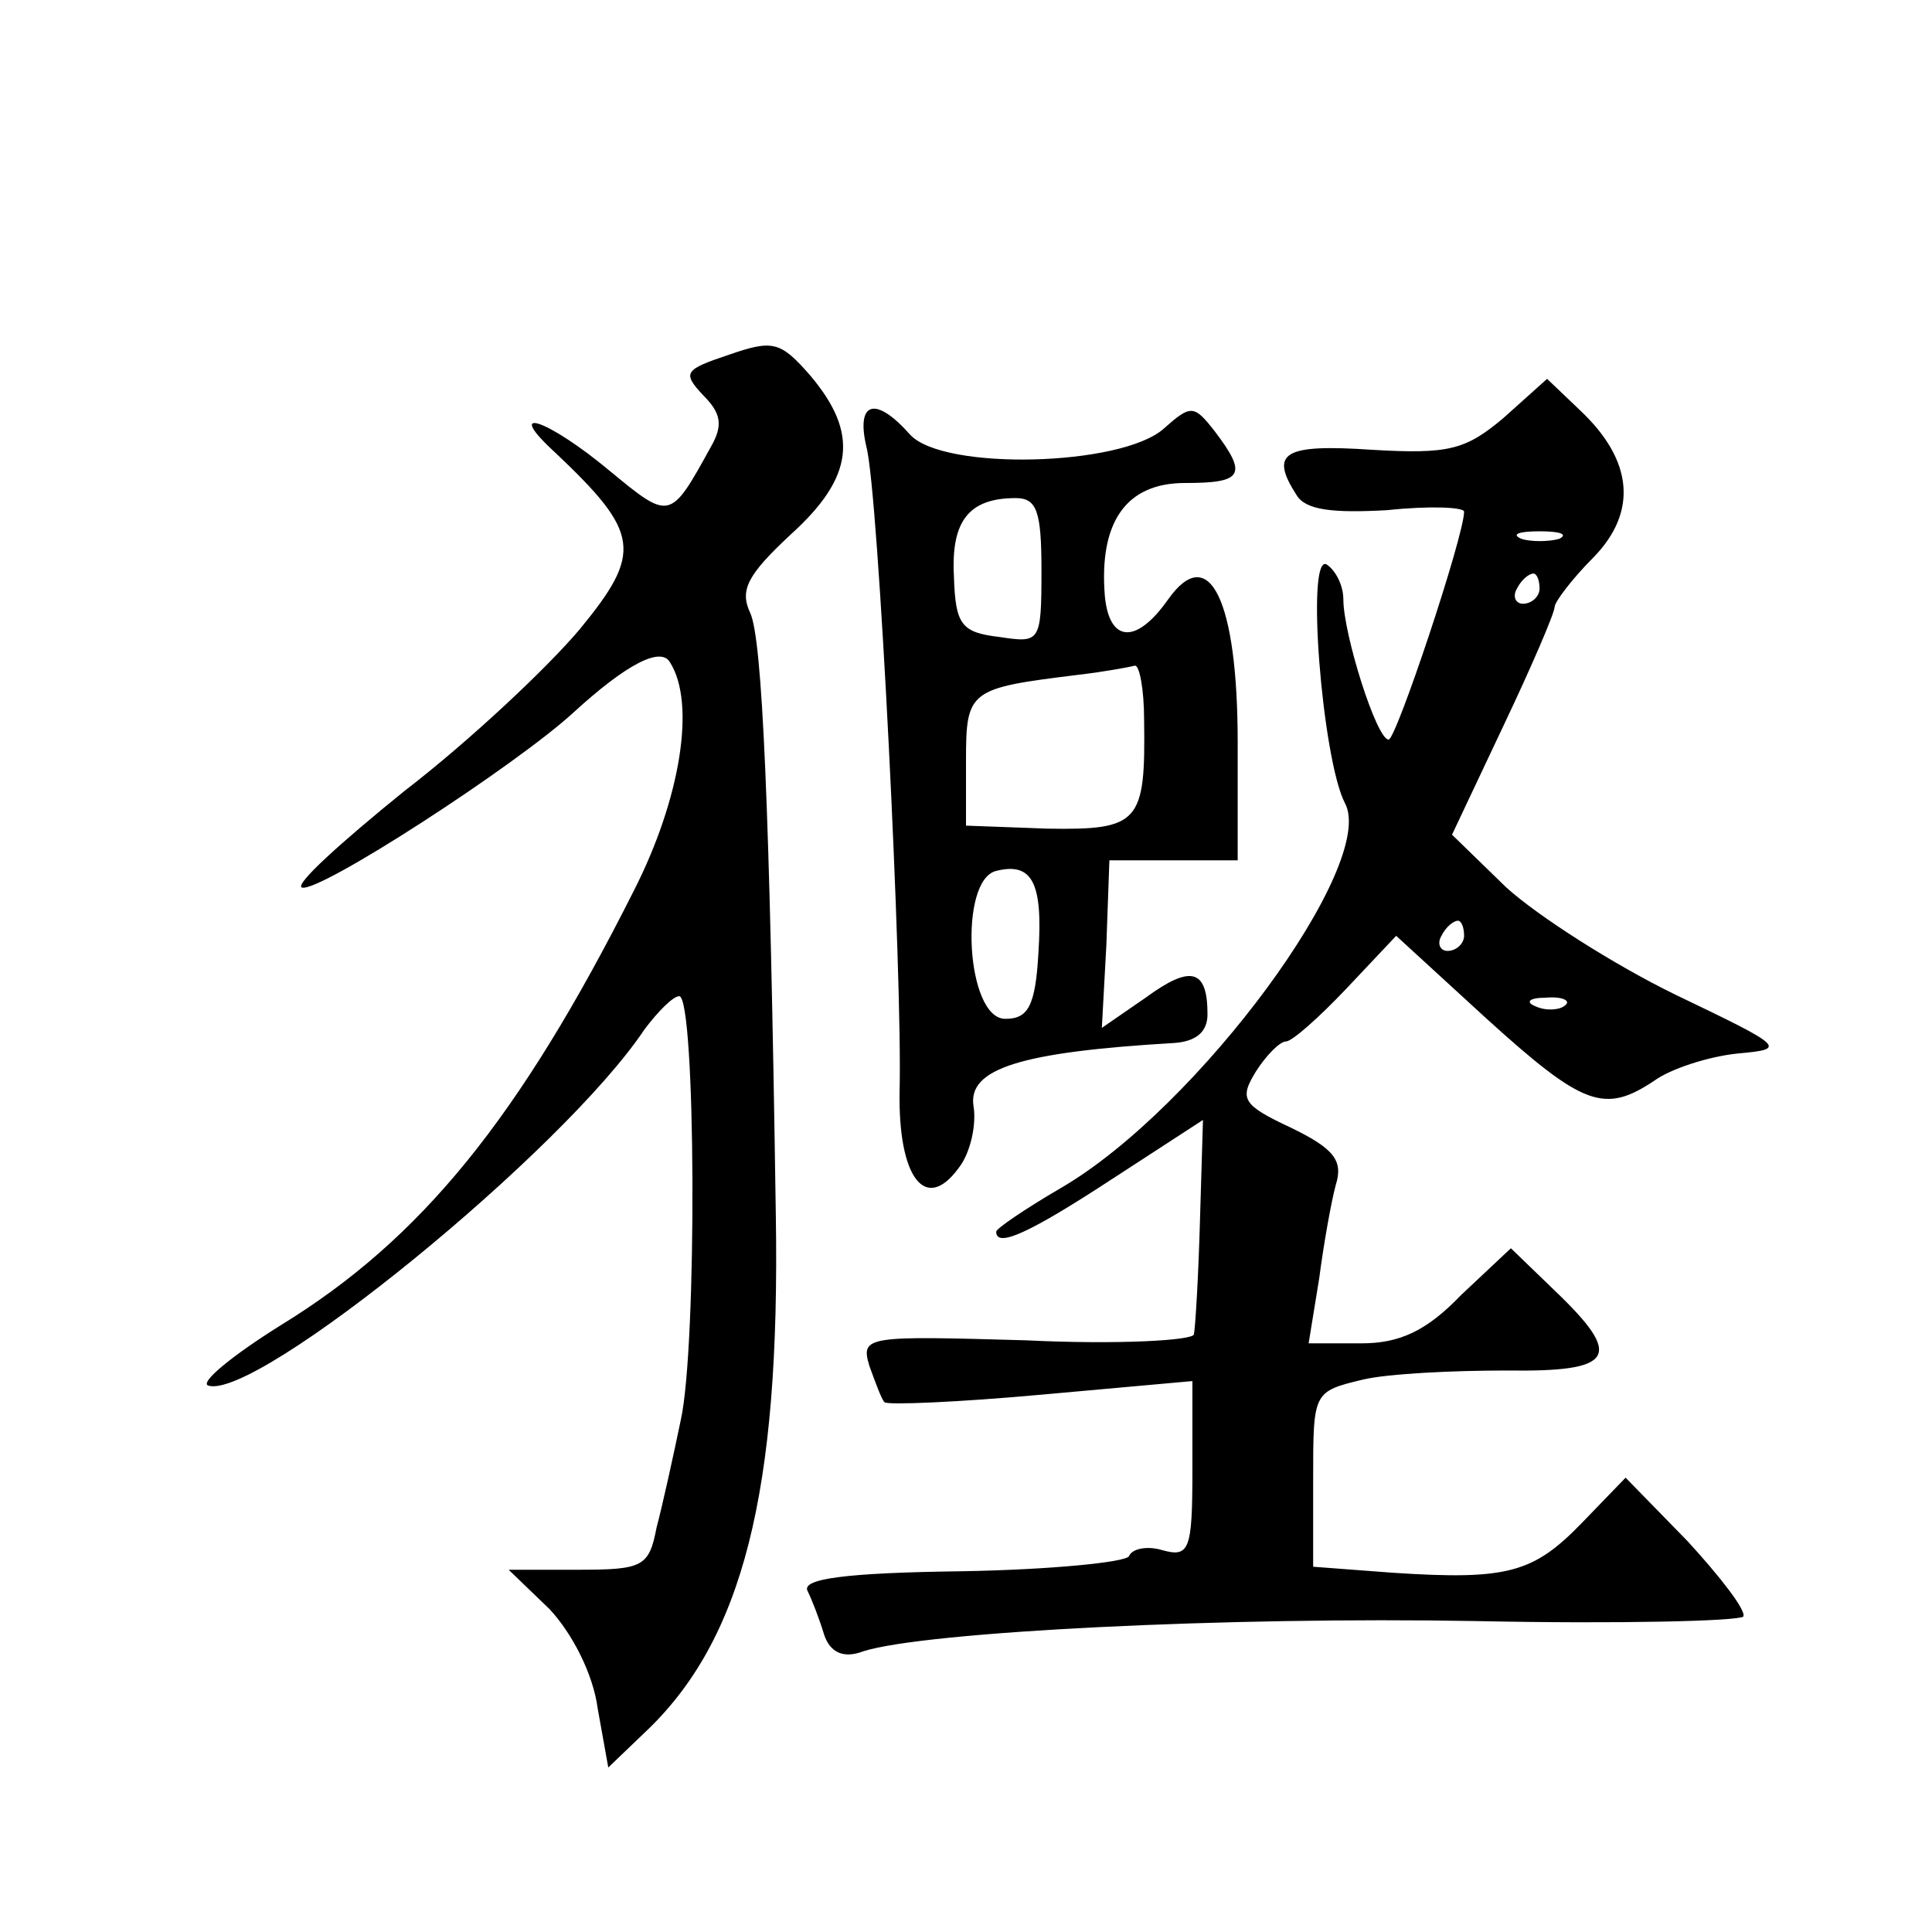 <?xml version="1.0" standalone="no"?>
<!DOCTYPE svg PUBLIC "-//W3C//DTD SVG 20010904//EN"
 "http://www.w3.org/TR/2001/REC-SVG-20010904/DTD/svg10.dtd">
<svg version="1.0" xmlns="http://www.w3.org/2000/svg"
 width="128pt" height="128pt" viewBox="0 0 128 128"
 preserveAspectRatio="xMidYMid meet">
<g transform="translate(0,128) scale(0.1,-0.1)"
fill="#0" stroke="none">
<path d="M483 1045 c-30 -10 -31 -12 -17 -27 12 -12 13 -20 5 -34 -27 -49 -27 -49
-67 -16 -42 35 -71 44 -36 12 56 -53 58 -66 16 -117 -21 -25 -73 -74 -116 -107
-42 -34 -73 -62 -68 -64 11 -4 142 81 180 116 35 32 58 44 64 33 17 -27 7 -90 -24
-151 -76 -151 -141 -231 -234 -288 -32 -20 -54 -38 -48 -40 32 -10 235 155 289
236 9 12 19 22 23 22 11 0 12 -232 1 -281 -5 -24 -12 -56 -16 -71 -5 -26 -9 -28
-52 -28 l-46 0 27 -26 c15 -16 29 -43 32 -66 l7 -39 24 23 c65 61 90 159 87 343
-4 272 -9 382 -17 399 -7 15 -2 25 27 52 42 38 45 67 13 105 -20 23 -25 24 -54
14z M996 1003 c-25 -21 -36 -24 -87 -21 -59 4 -68 -2 -50 -30 6 -10 24 -12 60 -10
28 3 51 2 51 -1 0 -16 -45 -151 -50 -151 -8 0 -30 70 -30 93 0 9 -5 19 -11 23 -14
8 -3 -129 12 -158 22 -40 -97 -202 -188 -255 -24 -14 -43 -27 -43 -29 0 -11 22
-1 77 35 l60 39 -2 -67 c-1 -36 -3 -70 -4 -75 0 -4 -50 -7 -111 -4 -106 3 -110
3 -104 -17 4 -11 8 -22 10 -24 2 -2 49 0 104 5 l100 9 0 -59 c0 -53 -2 -58 -20
-53 -10 3 -20 1 -22 -4 -2 -4 -52 -9 -111 -10 -77 -1 -106 -5 -102 -13 3 -6 8 -19
11 -29 4 -12 13 -16 26 -11 41 13 241 23 406 20 95 -2 174 0 177 3 2 4 -15 26 -37
50 l-41 42 -29 -30 c-32 -33 -49 -38 -125 -33 l-53 4 0 58 c0 58 0 58 33 66 17
4 60 6 95 6 72 -1 78 9 32 53 l-29 28 -33 -31 c-23 -24 -41 -32 -66 -32 l-35 0
7 43 c3 23 8 51 11 62 5 16 -1 24 -30 38 -32 15 -34 19 -23 37 7 11 16 20 20 20
4 0 22 16 40 35 l33 35 60 -55 c64 -58 78 -63 111 -41 11 8 36 16 55 18 33 3 32
4 -41 39 -41 20 -91 52 -112 71 l-36 35 34 72 c19 40 34 75 34 79 0 3 11 18 26
33 29 30 26 64 -9 97 l-22 21 -29 -26z m37 -80 c-7 -2 -19 -2 -25 0 -7 3 -2 5 12
5 14 0 19 -2 13 -5z m-13 -33 c0 -5 -5 -10 -11 -10 -5 0 -7 5 -4 10 3 6 8 10 11
10 2 0 4 -4 4 -10z m-50 -230 c0 -5 -5 -10 -11 -10 -5 0 -7 5 -4 10 3 6 8 10 11
10 2 0 4 -4 4 -10z m67 -46 c-3 -3 -12 -4 -19 -1 -8 3 -5 6 6 6 11 1 17 -2 13 -5z
M574 984 c8 -29 24 -352 22 -427 -1 -57 17 -81 39 -51 8 10 12 29 10 41 -4 25 31
36 133 42 14 1 22 7 22 19 0 30 -11 33 -41 11 l-29 -20 3 55 2 56 43 0 42 0 0 78
c0 95 -19 133 -46 95 -21 -30 -39 -29 -42 2 -4 49 14 75 53 75 38 0 42 5 20 34
-14 18 -16 18 -34 2 -28 -25 -146 -28 -168 -4 -23 26 -36 22 -29 -8z m116 -82 c0
-48 -1 -48 -28 -44 -25 3 -29 8 -30 40 -2 37 10 52 41 52 14 0 17 -9 17 -48z m68
-99 c1 -68 -3 -73 -64 -72 l-54 2 0 43 c0 47 2 48 75 57 17 2 33 5 37 6 3 0 6 -16
6 -36z m-70 -154 c-2 -36 -7 -44 -22 -44 -26 0 -31 92 -6 98 24 6 31 -8 28 -54z"/>
</g>
</svg>
